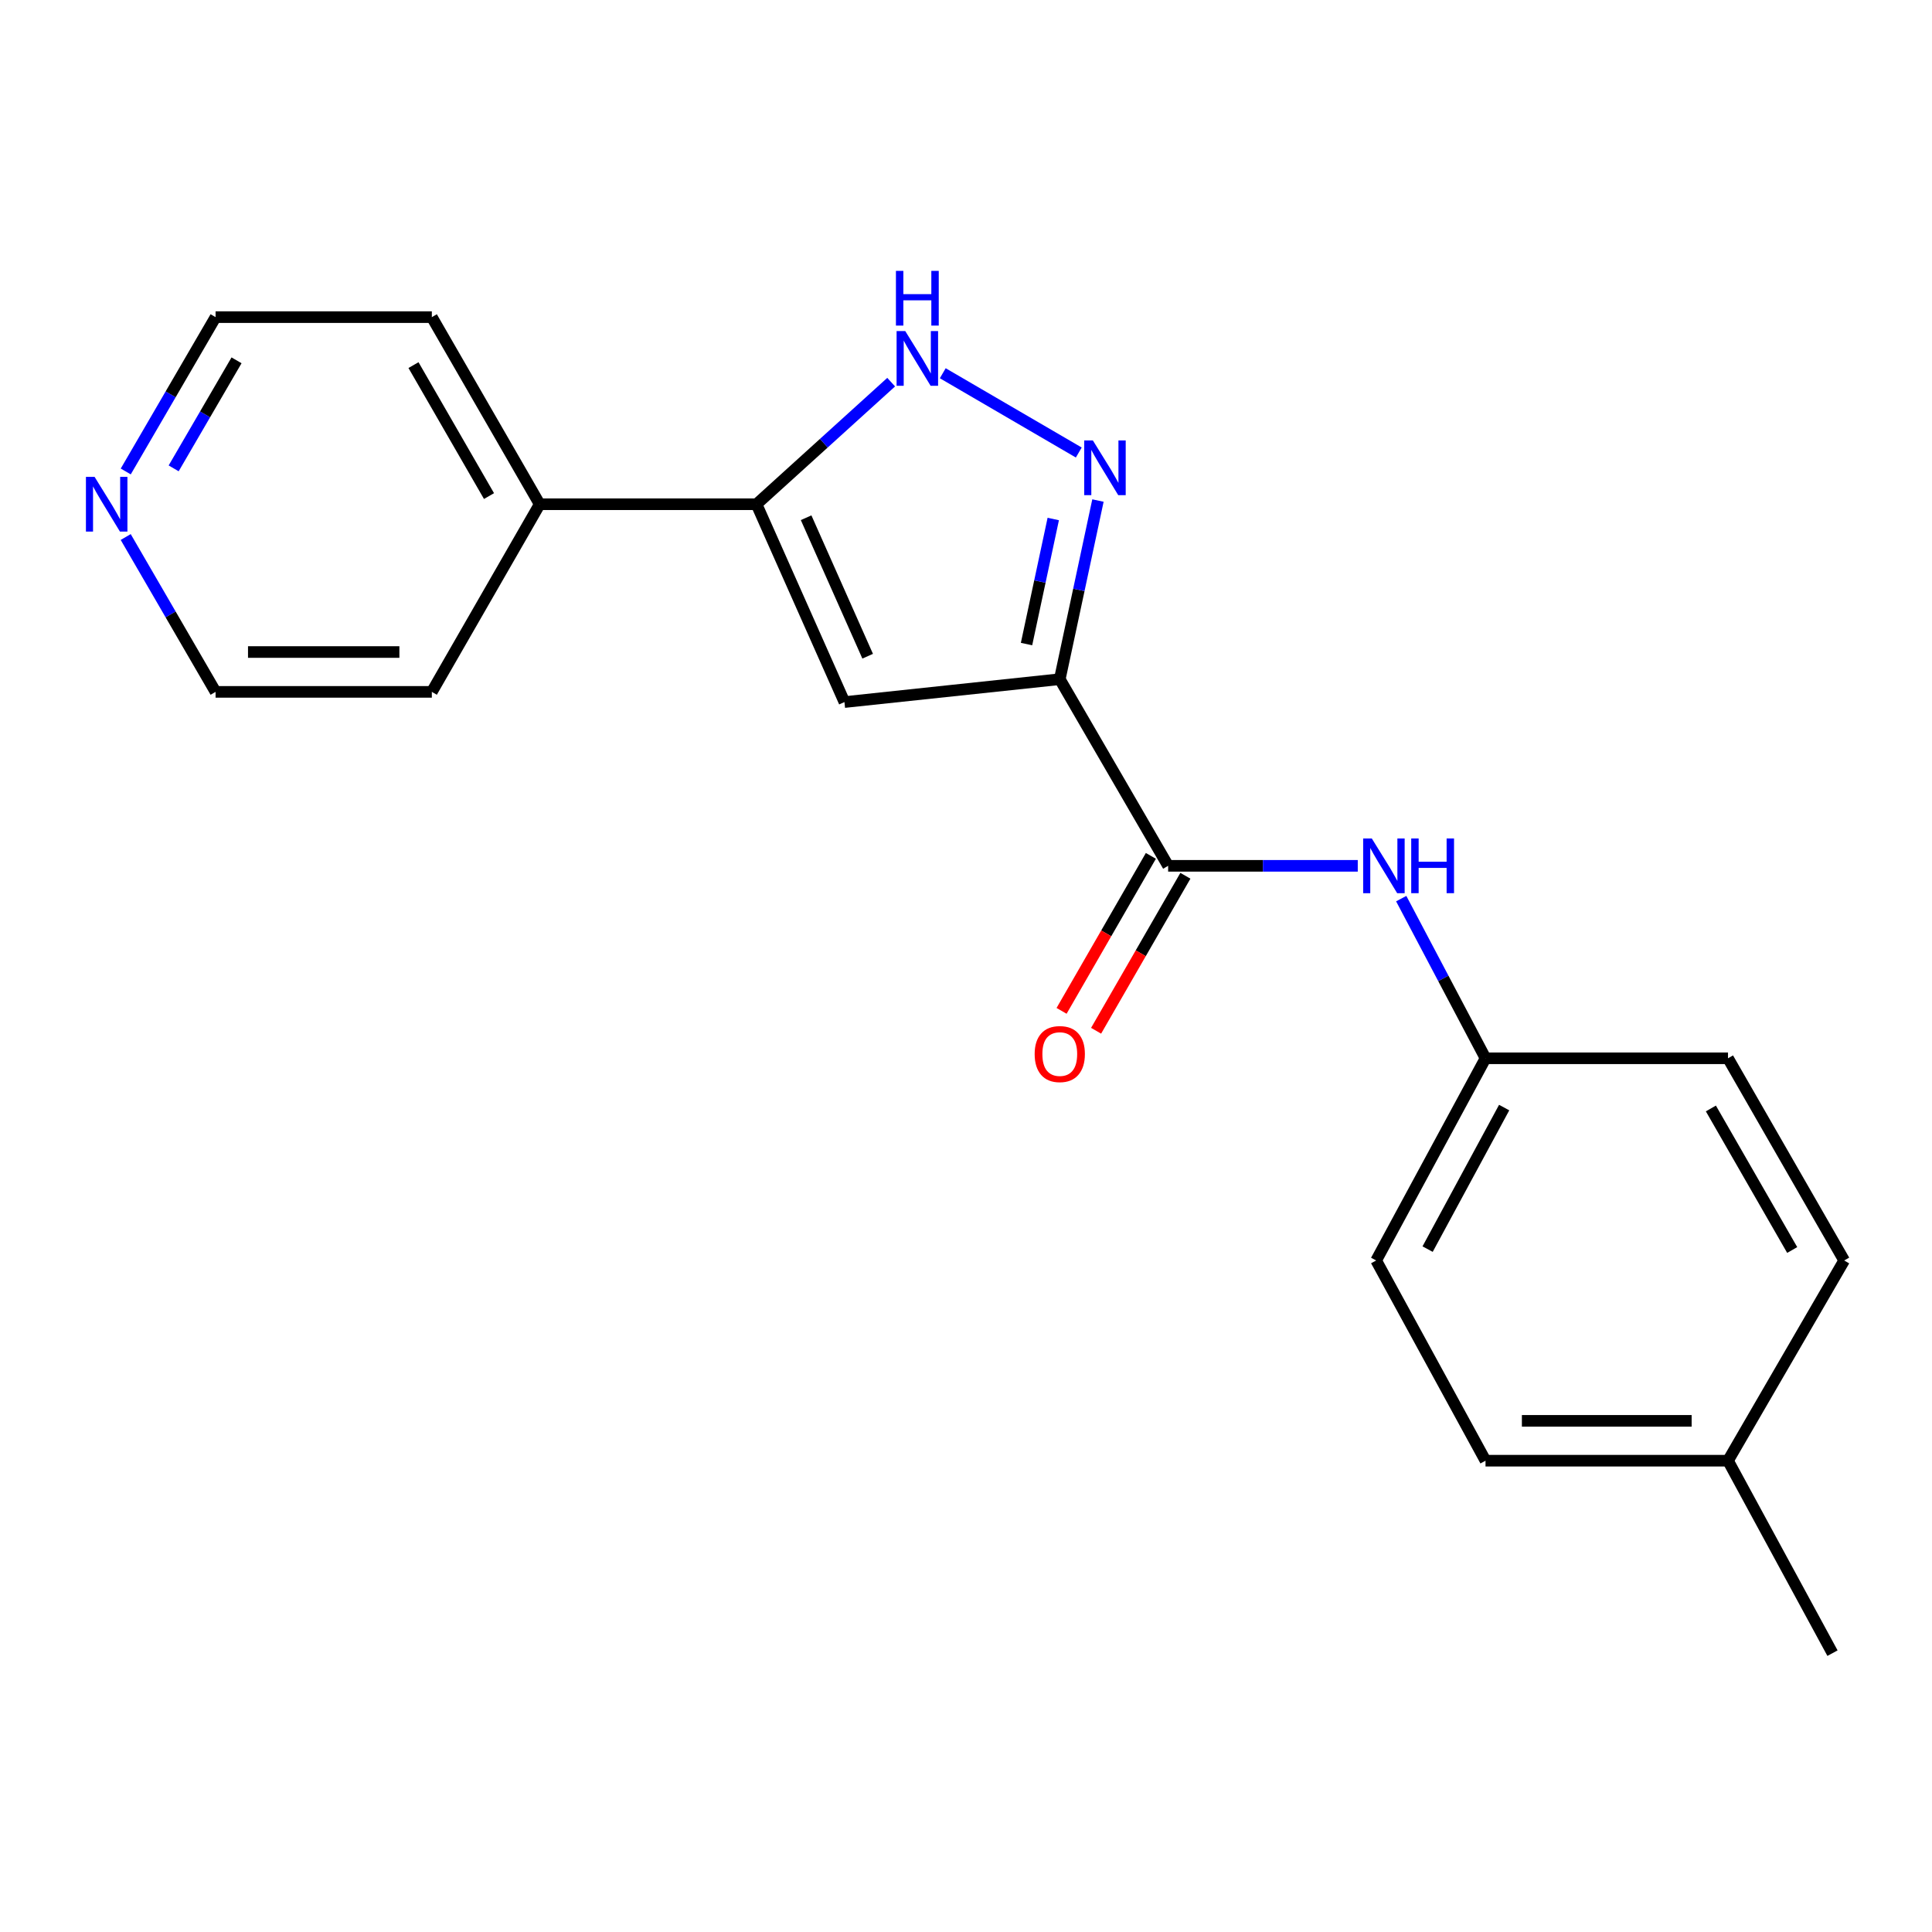 <?xml version='1.0' encoding='iso-8859-1'?>
<svg version='1.1' baseProfile='full'
              xmlns='http://www.w3.org/2000/svg'
                      xmlns:rdkit='http://www.rdkit.org/xml'
                      xmlns:xlink='http://www.w3.org/1999/xlink'
                  xml:space='preserve'
width='1000px' height='1000px' viewBox='0 0 1000 1000'>
<!-- END OF HEADER -->
<rect style='opacity:1.0;fill:#FFFFFF;stroke:none' width='1000' height='1000' x='0' y='0'> </rect>
<path class='bond-0' d='M 548.537,351.546 L 558.418,305.312' style='fill:none;fill-rule:evenodd;stroke:#000000;stroke-width:6px;stroke-linecap:butt;stroke-linejoin:miter;stroke-opacity:1' />
<path class='bond-0' d='M 558.418,305.312 L 568.299,259.078' style='fill:none;fill-rule:evenodd;stroke:#0000FF;stroke-width:6px;stroke-linecap:butt;stroke-linejoin:miter;stroke-opacity:1' />
<path class='bond-0' d='M 531.332,333.365 L 538.249,301.001' style='fill:none;fill-rule:evenodd;stroke:#000000;stroke-width:6px;stroke-linecap:butt;stroke-linejoin:miter;stroke-opacity:1' />
<path class='bond-0' d='M 538.249,301.001 L 545.165,268.638' style='fill:none;fill-rule:evenodd;stroke:#0000FF;stroke-width:6px;stroke-linecap:butt;stroke-linejoin:miter;stroke-opacity:1' />
<path class='bond-1' d='M 548.537,351.546 L 437.083,363.394' style='fill:none;fill-rule:evenodd;stroke:#000000;stroke-width:6px;stroke-linecap:butt;stroke-linejoin:miter;stroke-opacity:1' />
<path class='bond-4' d='M 548.537,351.546 L 604.625,448.15' style='fill:none;fill-rule:evenodd;stroke:#000000;stroke-width:6px;stroke-linecap:butt;stroke-linejoin:miter;stroke-opacity:1' />
<path class='bond-3' d='M 558.373,234.222 L 487.973,193.187' style='fill:none;fill-rule:evenodd;stroke:#0000FF;stroke-width:6px;stroke-linecap:butt;stroke-linejoin:miter;stroke-opacity:1' />
<path class='bond-2' d='M 437.083,363.394 L 391.571,260.992' style='fill:none;fill-rule:evenodd;stroke:#000000;stroke-width:6px;stroke-linecap:butt;stroke-linejoin:miter;stroke-opacity:1' />
<path class='bond-2' d='M 449.104,339.657 L 417.245,267.976' style='fill:none;fill-rule:evenodd;stroke:#000000;stroke-width:6px;stroke-linecap:butt;stroke-linejoin:miter;stroke-opacity:1' />
<path class='bond-7' d='M 391.571,260.992 L 279.35,260.992' style='fill:none;fill-rule:evenodd;stroke:#000000;stroke-width:6px;stroke-linecap:butt;stroke-linejoin:miter;stroke-opacity:1' />
<path class='bond-20' d='M 391.571,260.992 L 426.419,229.397' style='fill:none;fill-rule:evenodd;stroke:#000000;stroke-width:6px;stroke-linecap:butt;stroke-linejoin:miter;stroke-opacity:1' />
<path class='bond-20' d='M 426.419,229.397 L 461.266,197.802' style='fill:none;fill-rule:evenodd;stroke:#0000FF;stroke-width:6px;stroke-linecap:butt;stroke-linejoin:miter;stroke-opacity:1' />
<path class='bond-5' d='M 604.625,448.15 L 653.7,448.15' style='fill:none;fill-rule:evenodd;stroke:#000000;stroke-width:6px;stroke-linecap:butt;stroke-linejoin:miter;stroke-opacity:1' />
<path class='bond-5' d='M 653.7,448.15 L 702.775,448.15' style='fill:none;fill-rule:evenodd;stroke:#0000FF;stroke-width:6px;stroke-linecap:butt;stroke-linejoin:miter;stroke-opacity:1' />
<path class='bond-6' d='M 595.689,443.002 L 572.58,483.112' style='fill:none;fill-rule:evenodd;stroke:#000000;stroke-width:6px;stroke-linecap:butt;stroke-linejoin:miter;stroke-opacity:1' />
<path class='bond-6' d='M 572.58,483.112 L 549.47,523.221' style='fill:none;fill-rule:evenodd;stroke:#FF0000;stroke-width:6px;stroke-linecap:butt;stroke-linejoin:miter;stroke-opacity:1' />
<path class='bond-6' d='M 613.56,453.298 L 590.451,493.408' style='fill:none;fill-rule:evenodd;stroke:#000000;stroke-width:6px;stroke-linecap:butt;stroke-linejoin:miter;stroke-opacity:1' />
<path class='bond-6' d='M 590.451,493.408 L 567.341,533.518' style='fill:none;fill-rule:evenodd;stroke:#FF0000;stroke-width:6px;stroke-linecap:butt;stroke-linejoin:miter;stroke-opacity:1' />
<path class='bond-9' d='M 725.27,465.126 L 747.085,506.447' style='fill:none;fill-rule:evenodd;stroke:#0000FF;stroke-width:6px;stroke-linecap:butt;stroke-linejoin:miter;stroke-opacity:1' />
<path class='bond-9' d='M 747.085,506.447 L 768.9,547.767' style='fill:none;fill-rule:evenodd;stroke:#000000;stroke-width:6px;stroke-linecap:butt;stroke-linejoin:miter;stroke-opacity:1' />
<path class='bond-17' d='M 279.35,260.992 L 223.515,358.112' style='fill:none;fill-rule:evenodd;stroke:#000000;stroke-width:6px;stroke-linecap:butt;stroke-linejoin:miter;stroke-opacity:1' />
<path class='bond-18' d='M 279.35,260.992 L 223.515,164.148' style='fill:none;fill-rule:evenodd;stroke:#000000;stroke-width:6px;stroke-linecap:butt;stroke-linejoin:miter;stroke-opacity:1' />
<path class='bond-18' d='M 253.107,256.767 L 214.022,188.976' style='fill:none;fill-rule:evenodd;stroke:#000000;stroke-width:6px;stroke-linecap:butt;stroke-linejoin:miter;stroke-opacity:1' />
<path class='bond-8' d='M 65.088,244.031 L 88.334,204.089' style='fill:none;fill-rule:evenodd;stroke:#0000FF;stroke-width:6px;stroke-linecap:butt;stroke-linejoin:miter;stroke-opacity:1' />
<path class='bond-8' d='M 88.334,204.089 L 111.58,164.148' style='fill:none;fill-rule:evenodd;stroke:#000000;stroke-width:6px;stroke-linecap:butt;stroke-linejoin:miter;stroke-opacity:1' />
<path class='bond-8' d='M 89.888,242.423 L 106.16,214.464' style='fill:none;fill-rule:evenodd;stroke:#0000FF;stroke-width:6px;stroke-linecap:butt;stroke-linejoin:miter;stroke-opacity:1' />
<path class='bond-8' d='M 106.16,214.464 L 122.432,186.505' style='fill:none;fill-rule:evenodd;stroke:#000000;stroke-width:6px;stroke-linecap:butt;stroke-linejoin:miter;stroke-opacity:1' />
<path class='bond-22' d='M 65.064,277.959 L 88.322,318.035' style='fill:none;fill-rule:evenodd;stroke:#0000FF;stroke-width:6px;stroke-linecap:butt;stroke-linejoin:miter;stroke-opacity:1' />
<path class='bond-22' d='M 88.322,318.035 L 111.58,358.112' style='fill:none;fill-rule:evenodd;stroke:#000000;stroke-width:6px;stroke-linecap:butt;stroke-linejoin:miter;stroke-opacity:1' />
<path class='bond-11' d='M 768.9,547.767 L 894.413,547.767' style='fill:none;fill-rule:evenodd;stroke:#000000;stroke-width:6px;stroke-linecap:butt;stroke-linejoin:miter;stroke-opacity:1' />
<path class='bond-12' d='M 768.9,547.767 L 712.297,652.426' style='fill:none;fill-rule:evenodd;stroke:#000000;stroke-width:6px;stroke-linecap:butt;stroke-linejoin:miter;stroke-opacity:1' />
<path class='bond-12' d='M 778.551,573.277 L 738.929,646.539' style='fill:none;fill-rule:evenodd;stroke:#000000;stroke-width:6px;stroke-linecap:butt;stroke-linejoin:miter;stroke-opacity:1' />
<path class='bond-10' d='M 894.413,756.054 L 768.9,756.054' style='fill:none;fill-rule:evenodd;stroke:#000000;stroke-width:6px;stroke-linecap:butt;stroke-linejoin:miter;stroke-opacity:1' />
<path class='bond-10' d='M 875.586,735.429 L 787.727,735.429' style='fill:none;fill-rule:evenodd;stroke:#000000;stroke-width:6px;stroke-linecap:butt;stroke-linejoin:miter;stroke-opacity:1' />
<path class='bond-19' d='M 894.413,756.054 L 948.496,855.671' style='fill:none;fill-rule:evenodd;stroke:#000000;stroke-width:6px;stroke-linecap:butt;stroke-linejoin:miter;stroke-opacity:1' />
<path class='bond-21' d='M 894.413,756.054 L 954.545,652.426' style='fill:none;fill-rule:evenodd;stroke:#000000;stroke-width:6px;stroke-linecap:butt;stroke-linejoin:miter;stroke-opacity:1' />
<path class='bond-13' d='M 894.413,547.767 L 954.545,652.426' style='fill:none;fill-rule:evenodd;stroke:#000000;stroke-width:6px;stroke-linecap:butt;stroke-linejoin:miter;stroke-opacity:1' />
<path class='bond-13' d='M 885.55,573.741 L 927.642,647.002' style='fill:none;fill-rule:evenodd;stroke:#000000;stroke-width:6px;stroke-linecap:butt;stroke-linejoin:miter;stroke-opacity:1' />
<path class='bond-14' d='M 712.297,652.426 L 768.9,756.054' style='fill:none;fill-rule:evenodd;stroke:#000000;stroke-width:6px;stroke-linecap:butt;stroke-linejoin:miter;stroke-opacity:1' />
<path class='bond-15' d='M 111.58,358.112 L 223.515,358.112' style='fill:none;fill-rule:evenodd;stroke:#000000;stroke-width:6px;stroke-linecap:butt;stroke-linejoin:miter;stroke-opacity:1' />
<path class='bond-15' d='M 128.37,337.487 L 206.724,337.487' style='fill:none;fill-rule:evenodd;stroke:#000000;stroke-width:6px;stroke-linecap:butt;stroke-linejoin:miter;stroke-opacity:1' />
<path class='bond-16' d='M 111.58,164.148 L 223.515,164.148' style='fill:none;fill-rule:evenodd;stroke:#000000;stroke-width:6px;stroke-linecap:butt;stroke-linejoin:miter;stroke-opacity:1' />
<path  class='atom-1' d='M 565.663 227.961
L 574.943 242.961
Q 575.863 244.441, 577.343 247.121
Q 578.823 249.801, 578.903 249.961
L 578.903 227.961
L 582.663 227.961
L 582.663 256.281
L 578.783 256.281
L 568.823 239.881
Q 567.663 237.961, 566.423 235.761
Q 565.223 233.561, 564.863 232.881
L 564.863 256.281
L 561.183 256.281
L 561.183 227.961
L 565.663 227.961
' fill='#0000FF'/>
<path  class='atom-4' d='M 468.555 171.357
L 477.835 186.357
Q 478.755 187.837, 480.235 190.517
Q 481.715 193.197, 481.795 193.357
L 481.795 171.357
L 485.555 171.357
L 485.555 199.677
L 481.675 199.677
L 471.715 183.277
Q 470.555 181.357, 469.315 179.157
Q 468.115 176.957, 467.755 176.277
L 467.755 199.677
L 464.075 199.677
L 464.075 171.357
L 468.555 171.357
' fill='#0000FF'/>
<path  class='atom-4' d='M 463.735 140.205
L 467.575 140.205
L 467.575 152.245
L 482.055 152.245
L 482.055 140.205
L 485.895 140.205
L 485.895 168.525
L 482.055 168.525
L 482.055 155.445
L 467.575 155.445
L 467.575 168.525
L 463.735 168.525
L 463.735 140.205
' fill='#0000FF'/>
<path  class='atom-6' d='M 710.047 433.99
L 719.327 448.99
Q 720.247 450.47, 721.727 453.15
Q 723.207 455.83, 723.287 455.99
L 723.287 433.99
L 727.047 433.99
L 727.047 462.31
L 723.167 462.31
L 713.207 445.91
Q 712.047 443.99, 710.807 441.79
Q 709.607 439.59, 709.247 438.91
L 709.247 462.31
L 705.567 462.31
L 705.567 433.99
L 710.047 433.99
' fill='#0000FF'/>
<path  class='atom-6' d='M 730.447 433.99
L 734.287 433.99
L 734.287 446.03
L 748.767 446.03
L 748.767 433.99
L 752.607 433.99
L 752.607 462.31
L 748.767 462.31
L 748.767 449.23
L 734.287 449.23
L 734.287 462.31
L 730.447 462.31
L 730.447 433.99
' fill='#0000FF'/>
<path  class='atom-7' d='M 535.537 545.578
Q 535.537 538.778, 538.897 534.978
Q 542.257 531.178, 548.537 531.178
Q 554.817 531.178, 558.177 534.978
Q 561.537 538.778, 561.537 545.578
Q 561.537 552.458, 558.137 556.378
Q 554.737 560.258, 548.537 560.258
Q 542.297 560.258, 538.897 556.378
Q 535.537 552.498, 535.537 545.578
M 548.537 557.058
Q 552.857 557.058, 555.177 554.178
Q 557.537 551.258, 557.537 545.578
Q 557.537 540.018, 555.177 537.218
Q 552.857 534.378, 548.537 534.378
Q 544.217 534.378, 541.857 537.178
Q 539.537 539.978, 539.537 545.578
Q 539.537 551.298, 541.857 554.178
Q 544.217 557.058, 548.537 557.058
' fill='#FF0000'/>
<path  class='atom-9' d='M 48.957 246.832
L 58.237 261.832
Q 59.157 263.312, 60.637 265.992
Q 62.117 268.672, 62.197 268.832
L 62.197 246.832
L 65.957 246.832
L 65.957 275.152
L 62.077 275.152
L 52.117 258.752
Q 50.957 256.832, 49.717 254.632
Q 48.517 252.432, 48.157 251.752
L 48.157 275.152
L 44.477 275.152
L 44.477 246.832
L 48.957 246.832
' fill='#0000FF'/>
</svg>
